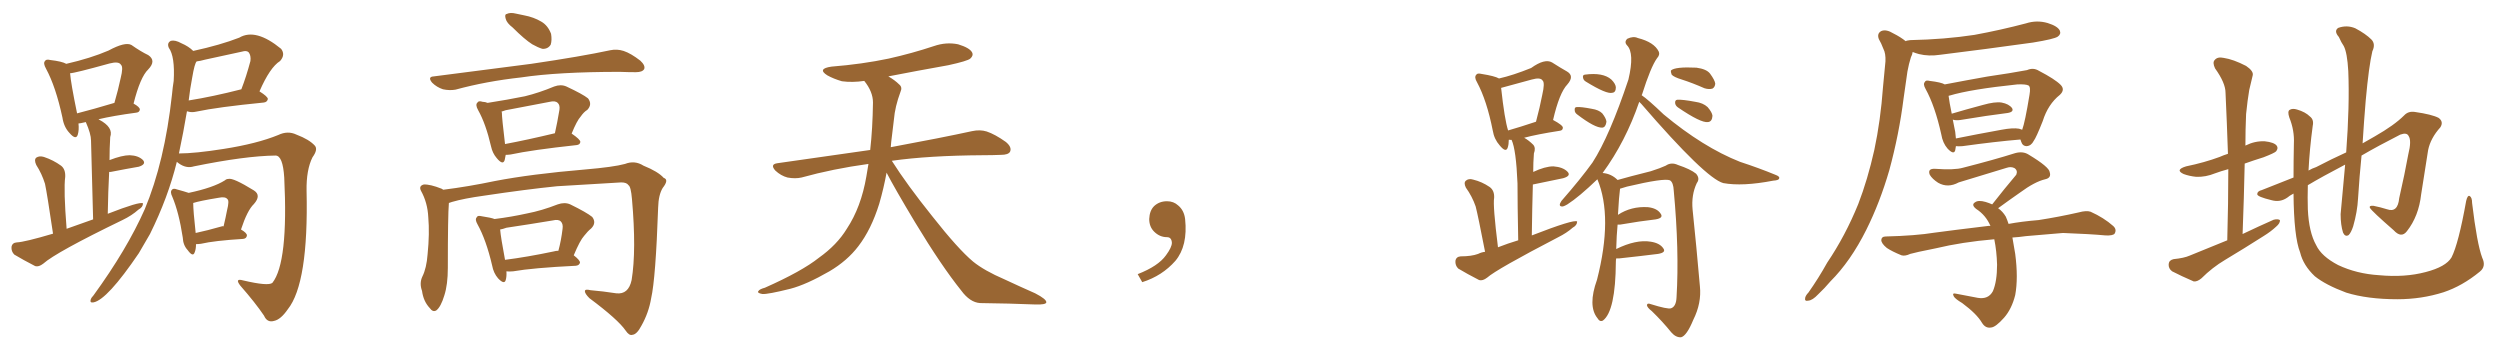 <svg xmlns="http://www.w3.org/2000/svg" xmlns:xlink="http://www.w3.org/1999/xlink" width="1050" height="150"><path fill="#996633" padding="10" d="M22.27 98.14L22.27 98.14Q19.78 81.30 18.90 77.20L18.90 77.20Q17.58 72.95 15.23 69.29L15.23 69.29Q14.21 67.09 15.23 66.21L15.23 66.21Q16.55 65.33 18.46 65.92L18.46 65.92Q22.41 67.24 25.63 69.58L25.63 69.58Q27.54 71.04 27.39 74.27L27.39 74.27Q26.66 79.69 27.98 96.09L27.98 96.09Q33.69 94.04 39.11 92.14L39.11 92.14Q38.38 62.55 38.23 59.03L38.23 59.03Q38.23 56.25 36.04 51.27L36.04 51.27Q33.54 51.86 32.96 51.86L32.96 51.86Q33.25 54.64 32.67 56.54L32.67 56.54Q31.93 59.03 29.15 55.81L29.15 55.81Q26.81 53.32 26.22 49.37L26.22 49.37Q23.44 36.47 19.34 28.86L19.34 28.86Q18.02 26.51 18.90 25.63L18.90 25.63Q19.34 24.76 21.09 25.20L21.09 25.20Q26.07 25.78 27.83 26.81L27.83 26.81Q38.09 24.46 45.56 21.24L45.56 21.24Q52.59 17.43 55.22 18.90L55.22 18.90Q59.18 21.68 62.26 23.14L62.26 23.14Q65.77 25.49 62.26 29.15L62.26 29.15Q58.89 32.37 56.10 43.51L56.10 43.51Q58.74 44.97 58.74 46.00L58.74 46.00Q58.59 47.17 57.28 47.31L57.28 47.31Q47.46 48.63 41.31 50.10L41.31 50.10Q41.46 50.10 41.60 50.24L41.60 50.24Q47.75 53.47 46.29 57.57L46.29 57.57Q46.00 62.40 46.00 67.24L46.00 67.24Q51.27 65.19 54.49 65.19L54.49 65.19Q58.15 65.33 60.06 67.24L60.06 67.24Q61.52 68.99 58.30 70.02L58.30 70.02Q53.17 70.90 46.44 72.22L46.44 72.22Q46.00 72.22 45.85 72.22L45.85 72.22Q45.41 80.42 45.26 89.79L45.26 89.79Q58.74 84.52 60.06 85.40L60.06 85.40Q60.06 87.01 58.15 88.04L58.15 88.04Q55.37 90.53 51.42 92.43L51.42 92.43Q23.58 105.91 18.16 110.74L18.16 110.74Q16.26 112.21 14.79 111.77L14.79 111.77Q9.67 109.13 6.01 106.93L6.01 106.93Q4.69 105.62 4.83 103.71L4.83 103.71Q5.13 101.95 7.03 101.81L7.03 101.81Q10.40 101.66 22.27 98.14ZM32.37 47.61L32.37 47.61Q39.26 45.85 48.05 43.21L48.05 43.21Q49.66 37.65 50.68 32.81L50.68 32.81Q51.86 28.13 50.83 27.25L50.83 27.25Q49.95 25.63 46.00 26.66L46.00 26.66Q31.20 30.76 29.44 30.76L29.44 30.76Q29.74 34.86 32.37 47.61ZM74.27 67.97L74.27 67.97Q70.61 82.91 62.99 98.29L62.99 98.29Q60.64 102.39 58.30 106.35L58.30 106.35Q44.97 125.98 39.26 127.00L39.26 127.00Q37.65 127.29 38.09 125.83L38.09 125.83Q38.38 124.95 39.26 124.07L39.26 124.07Q53.32 104.74 60.79 87.89L60.79 87.89Q69.14 67.97 72.22 39.84L72.22 39.84Q72.51 36.62 72.95 33.98L72.95 33.98Q73.54 23.73 70.90 20.07L70.90 20.07Q70.02 18.02 71.78 17.14L71.78 17.14Q73.54 16.70 76.17 18.16L76.17 18.16Q79.25 19.48 81.15 21.39L81.15 21.39Q92.58 18.90 100.49 15.82L100.49 15.82Q107.37 11.72 118.07 20.51L118.07 20.51Q119.97 23.00 117.63 25.63L117.63 25.63Q113.38 28.27 108.98 38.38L108.98 38.38Q112.50 40.58 112.50 41.60L112.50 41.60Q112.21 42.92 110.74 43.07L110.74 43.07Q91.41 44.97 82.47 46.88L82.47 46.88Q80.57 47.31 79.10 46.88L79.10 46.88Q78.66 46.73 78.52 46.73L78.52 46.73Q77.05 55.52 75.15 64.45L75.15 64.45Q81.88 64.45 93.90 62.55L93.90 62.55Q107.96 60.35 116.89 56.69L116.89 56.69Q120.85 54.79 124.51 56.54L124.51 56.54Q129.93 58.59 132.28 61.23L132.28 61.23Q133.59 62.84 131.25 66.06L131.25 66.06Q128.61 71.34 128.76 80.13L128.76 80.13Q129.64 118.95 120.85 129.93L120.85 129.93Q117.92 134.18 115.14 134.77L115.14 134.77Q112.21 135.64 110.89 132.57L110.89 132.57Q107.23 127.15 100.93 119.97L100.93 119.97Q98.44 116.75 102.10 117.77L102.10 117.77Q112.65 120.26 114.40 118.80L114.40 118.80Q121.14 110.30 119.38 74.56L119.38 74.56Q118.80 65.33 115.72 65.33L115.72 65.33Q102.98 65.48 81.45 69.87L81.45 69.87Q78.22 70.90 75 68.55L75 68.55Q74.41 68.12 74.27 67.97ZM80.71 32.67L80.71 32.67Q79.83 37.21 79.25 42.19L79.25 42.19Q89.36 40.58 101.37 37.50L101.37 37.50Q103.42 32.23 105.18 25.63L105.18 25.63Q105.47 23.29 104.44 21.97L104.44 21.97Q103.56 21.09 101.66 21.68L101.66 21.68Q94.19 23.29 86.13 25.05L86.13 25.05Q84.08 25.63 82.62 25.78L82.62 25.78Q81.74 26.51 80.71 32.67ZM82.32 102.54L82.32 102.54Q82.32 104.74 81.74 106.05L81.74 106.05Q81.01 108.11 78.81 105.03L78.81 105.03Q76.90 102.98 76.76 99.76L76.76 99.76Q75.15 89.21 72.36 82.62L72.36 82.62Q71.34 80.57 72.22 79.69L72.22 79.69Q72.80 78.96 74.27 79.54L74.27 79.54Q77.49 80.42 79.25 81.01L79.25 81.01Q89.65 78.81 94.48 75.73L94.48 75.73Q95.07 75.15 95.95 75.15L95.95 75.15Q97.85 74.56 106.64 79.98L106.64 79.98Q109.86 82.03 106.64 85.69L106.64 85.69Q103.86 88.33 101.22 96.39L101.22 96.39Q103.71 97.85 103.71 98.88L103.71 98.88Q103.56 100.20 102.10 100.34L102.10 100.34Q90.09 101.07 84.38 102.39L84.38 102.39Q83.20 102.54 82.32 102.54ZM93.16 95.07L93.16 95.07L93.16 95.07Q93.46 94.92 93.90 95.07L93.90 95.07Q94.78 91.41 95.36 88.33L95.36 88.33Q96.39 84.23 95.51 83.64L95.51 83.64Q94.63 82.47 91.85 83.06L91.85 83.06Q83.79 84.38 81.15 85.25L81.15 85.25Q81.15 88.48 82.18 97.85L82.18 97.85Q87.01 96.83 93.16 95.07ZM215.33 11.57L215.33 11.57Q212.84 9.67 212.40 7.91L212.40 7.91Q211.82 6.01 212.84 5.86L212.84 5.86Q214.31 5.13 216.65 5.71L216.65 5.71Q218.26 6.01 220.17 6.45L220.17 6.45Q224.12 7.18 227.34 9.08L227.34 9.08Q230.13 10.69 231.45 14.21L231.45 14.21Q231.88 16.85 231.30 18.75L231.30 18.75Q230.13 20.65 227.78 20.51L227.78 20.51Q225.88 19.92 223.54 18.60L223.54 18.60Q220.31 16.55 215.33 11.57ZM182.23 32.08L182.23 32.08Q204.49 29.15 223.10 26.81L223.10 26.81Q244.04 23.73 256.35 21.09L256.35 21.09Q259.13 20.51 261.91 21.39L261.91 21.39Q264.99 22.41 268.95 25.49L268.95 25.49Q271.14 27.54 270.56 29.00L270.56 29.00Q269.82 30.32 267.04 30.32L267.04 30.32Q263.96 30.32 260.30 30.18L260.30 30.18Q234.38 30.18 218.85 32.52L218.85 32.52Q204.20 34.13 191.31 37.65L191.31 37.65Q188.82 38.09 186.04 37.50L186.04 37.50Q183.40 36.62 181.49 34.72L181.49 34.72Q179.44 32.23 182.23 32.08ZM212.40 65.04L212.40 65.04Q212.11 66.21 211.96 67.24L211.96 67.24Q211.23 69.58 208.59 66.36L208.59 66.36Q206.84 64.31 206.25 61.52L206.25 61.52Q204.05 52.00 200.83 46.29L200.83 46.29Q199.51 43.95 200.54 43.07L200.54 43.07Q200.98 42.19 202.73 42.77L202.73 42.77Q203.76 42.77 204.79 43.21L204.79 43.21Q213.28 41.89 220.46 40.43L220.46 40.43Q226.46 38.96 232.76 36.33L232.76 36.33Q235.55 35.30 237.89 36.33L237.89 36.33Q244.78 39.55 246.97 41.31L246.97 41.31Q248.88 43.80 246.68 46.14L246.68 46.14Q245.21 47.02 243.90 48.93L243.90 48.93Q242.29 50.68 240.09 56.10L240.09 56.10Q243.75 58.59 243.75 59.62L243.75 59.62Q243.60 60.79 242.14 60.94L242.14 60.94Q223.24 62.99 214.45 64.89L214.45 64.89Q213.28 65.04 212.40 65.04ZM212.11 60.50L212.11 60.50Q221.48 58.74 233.06 55.96L233.06 55.96Q234.08 51.42 234.96 46.14L234.96 46.14Q235.25 44.09 234.23 43.21L234.23 43.21Q233.20 42.19 230.86 42.77L230.86 42.77Q221.78 44.53 212.40 46.29L212.40 46.29Q211.23 46.73 210.64 46.88L210.64 46.88Q210.79 47.17 210.79 47.31L210.79 47.31Q210.79 49.51 212.11 60.50ZM188.53 85.25L188.53 85.25Q188.09 90.38 188.09 112.50L188.09 112.50Q188.09 119.53 186.62 124.07L186.62 124.07Q185.16 128.91 183.25 130.37L183.25 130.37Q181.79 131.25 180.47 129.35L180.47 129.35Q177.83 126.56 177.25 122.17L177.25 122.17Q176.07 118.95 177.39 116.16L177.39 116.16Q179.15 112.65 179.59 106.79L179.59 106.79Q180.47 98.00 179.88 91.26L179.88 91.26Q179.59 85.11 176.81 80.13L176.81 80.13Q175.78 78.08 177.98 77.49L177.98 77.49Q180.62 77.34 185.45 79.25L185.45 79.25Q186.04 79.54 186.18 79.69L186.18 79.69Q196.73 78.37 207.86 76.03L207.86 76.03Q223.10 73.10 245.65 71.19L245.65 71.19Q257.67 70.17 262.50 68.85L262.50 68.85Q266.60 67.24 270.26 69.58L270.26 69.58Q276.42 72.07 278.76 74.71L278.76 74.71Q281.10 75.44 278.32 78.96L278.32 78.96Q276.56 81.88 276.42 87.16L276.42 87.16Q275.39 116.89 273.49 125.24L273.49 125.24Q272.46 131.40 269.38 136.82L269.38 136.82Q267.48 140.48 265.58 140.63L265.58 140.63Q264.26 141.06 262.79 138.87L262.79 138.87Q259.57 134.18 247.56 125.24L247.56 125.24Q245.65 123.34 245.65 122.31L245.65 122.31Q245.65 121.29 248.00 121.88L248.00 121.88Q253.13 122.31 258.84 123.19L258.84 123.19Q263.96 123.78 265.28 117.63L265.28 117.63Q267.33 105.18 265.43 83.64L265.43 83.64Q264.99 78.37 263.96 77.78L263.96 77.78Q263.23 76.61 260.89 76.61L260.89 76.61Q243.31 77.64 233.94 78.22L233.94 78.22Q220.90 79.54 203.32 82.18L203.32 82.18Q194.82 83.35 189.84 84.81L189.84 84.81Q189.11 85.11 188.53 85.25ZM212.70 113.96L212.70 113.96Q212.84 116.16 212.40 117.63L212.40 117.63Q211.82 119.68 209.18 116.89L209.18 116.89Q207.28 114.70 206.69 111.47L206.69 111.47Q204.20 100.78 200.54 94.19L200.54 94.19Q199.37 92.14 200.24 91.26L200.24 91.26Q200.54 90.38 202.29 90.82L202.29 90.82Q206.25 91.41 207.71 91.99L207.71 91.99Q214.75 91.11 221.34 89.65L221.34 89.65Q227.49 88.48 234.23 85.84L234.23 85.84Q237.16 84.81 239.50 85.84L239.50 85.84Q246.39 89.21 248.73 91.11L248.73 91.11Q250.63 93.60 248.29 95.95L248.29 95.95Q246.83 97.12 245.36 99.02L245.36 99.02Q243.60 100.93 240.97 107.23L240.97 107.23Q243.60 109.28 243.60 110.30L243.60 110.30Q243.31 111.47 241.85 111.62L241.85 111.62Q223.83 112.50 215.48 113.96L215.48 113.96Q213.72 114.11 212.70 113.96ZM232.47 105.62L232.47 105.62L232.47 105.62Q233.50 105.32 234.52 105.32L234.52 105.32Q235.69 101.07 236.28 96.09L236.28 96.09Q236.57 94.04 235.55 93.02L235.55 93.02Q234.52 91.99 232.18 92.58L232.18 92.58Q222.51 94.19 212.70 95.65L212.70 95.65Q211.08 96.24 210.06 96.39L210.06 96.39Q210.35 99.76 212.11 109.13L212.11 109.13Q221.34 107.96 232.47 105.62ZM372.36 72.51L372.36 72.51L372.36 72.51Q371.19 78.96 369.29 85.55L369.29 85.55Q365.92 96.39 360.50 103.42L360.50 103.42Q355.81 109.57 348.34 113.96L348.34 113.96Q338.67 119.53 331.93 121.29L331.93 121.29Q322.56 123.63 320.21 123.49L320.21 123.49Q317.72 123.05 318.60 122.17L318.60 122.17Q319.04 121.44 321.24 120.85L321.24 120.85Q336.77 113.96 343.95 108.25L343.95 108.25Q351.56 102.83 355.66 96.09L355.66 96.09Q361.67 87.01 363.87 74.12L363.87 74.12Q364.31 71.48 364.75 68.85L364.75 68.85Q349.80 70.90 336.62 74.56L336.62 74.56Q333.98 75.15 330.76 74.56L330.76 74.56Q327.98 73.83 325.63 71.63L325.63 71.63Q323.29 68.99 326.51 68.55L326.51 68.55Q347.31 65.63 365.48 62.99L365.48 62.99Q366.50 54.05 366.65 43.07L366.65 43.07Q366.65 38.53 362.99 33.98L362.99 33.98Q358.01 34.72 353.61 34.13L353.61 34.13Q350.10 33.11 347.46 31.64L347.46 31.64Q343.07 28.86 349.22 27.98L349.22 27.98Q362.11 26.95 373.24 24.61L373.24 24.61Q383.06 22.41 392.29 19.34L392.29 19.34Q397.41 17.58 402.39 18.60L402.39 18.60Q407.23 20.07 408.25 21.97L408.25 21.97Q408.98 23.29 407.52 24.61L407.52 24.61Q406.35 25.63 398.29 27.39L398.29 27.39Q385.11 29.74 373.10 32.08L373.10 32.08Q375.88 33.69 377.64 35.45L377.64 35.45Q379.10 36.62 378.22 38.53L378.22 38.53Q375.88 44.82 375.44 50.24L375.44 50.24Q375 53.61 374.56 57.57L374.56 57.57Q374.27 59.62 374.12 61.82L374.12 61.82Q395.51 57.86 408.25 55.08L408.25 55.08Q411.62 54.35 414.40 55.22L414.40 55.22Q417.92 56.40 422.46 59.62L422.46 59.62Q425.10 61.82 424.22 63.72L424.22 63.72Q423.49 65.04 420.41 65.04L420.41 65.04Q416.89 65.19 412.94 65.19L412.94 65.19Q390.09 65.33 374.56 67.53L374.56 67.53Q380.86 77.49 391.55 90.82L391.55 90.82Q402.39 104.59 408.69 109.86L408.69 109.86Q413.38 113.67 421.88 117.33L421.88 117.33Q428.47 120.41 434.77 123.19L434.77 123.19Q439.60 125.68 439.45 127.00L439.45 127.00Q439.31 128.03 434.77 127.88L434.77 127.88Q424.07 127.44 411.62 127.29L411.62 127.29Q407.37 127.00 403.71 122.02L403.71 122.02Q395.36 111.62 384.38 93.46L384.38 93.46Q375.59 78.81 372.36 72.51ZM497.75 91.99L497.75 91.99L497.75 91.99Q498.93 103.27 493.65 109.57L493.65 109.57Q488.09 115.87 479.74 118.51L479.74 118.51L477.83 115.14Q486.47 111.77 489.70 107.23L489.70 107.23Q492.19 103.86 492.19 101.95L492.19 101.95Q492.04 99.61 490.14 99.61L490.14 99.61Q487.06 99.61 484.72 97.27L484.72 97.27Q482.67 95.21 482.67 91.99L482.67 91.99Q482.81 88.48 484.72 86.57L484.72 86.57Q486.91 84.52 490.14 84.52L490.14 84.52Q492.92 84.52 494.82 86.28L494.82 86.28Q497.31 88.33 497.75 91.99ZM623.73 105.76L623.73 105.76Q620.80 90.67 619.78 86.72L619.78 86.72Q618.31 82.47 615.67 78.81L615.67 78.81Q614.65 76.76 615.67 75.88L615.67 75.88Q616.85 74.85 618.75 75.44L618.75 75.44Q622.41 76.32 625.63 78.52L625.63 78.52Q627.69 79.98 627.54 83.06L627.54 83.06Q626.95 86.28 629.15 103.86L629.15 103.86Q633.25 102.25 637.65 100.93L637.65 100.93Q637.35 85.55 637.35 77.05L637.35 77.05Q636.77 62.84 634.86 58.74L634.86 58.74Q634.28 58.74 634.13 58.74L634.13 58.74Q633.84 58.59 633.69 58.74L633.69 58.74Q633.69 60.64 633.25 61.96L633.25 61.96Q632.52 64.31 629.88 61.08L629.88 61.08Q627.54 58.45 626.95 54.79L626.95 54.79Q624.46 42.19 620.36 34.57L620.36 34.57Q619.04 32.37 620.07 31.35L620.07 31.35Q620.51 30.62 622.27 31.05L622.27 31.05Q627.83 31.93 629.59 32.96L629.59 32.96Q635.45 31.64 643.07 28.56L643.07 28.56Q648.78 24.46 651.86 26.22L651.86 26.22Q655.52 28.56 658.15 30.03L658.15 30.03Q661.38 31.93 658.30 35.45L658.30 35.45Q654.93 38.96 652.29 50.39L652.29 50.39Q656.40 52.59 656.40 53.61L656.40 53.61Q656.40 54.79 655.08 54.93L655.08 54.93Q645.56 56.40 640.14 57.86L640.14 57.86Q642.04 58.89 643.95 60.79L643.95 60.79Q645.12 62.11 644.24 64.45L644.24 64.45Q643.95 68.26 643.95 72.22L643.95 72.22Q648.93 69.87 652.44 69.87L652.44 69.87Q656.40 70.17 658.30 72.07L658.30 72.07Q660.06 73.83 656.54 74.85L656.54 74.85Q643.80 77.49 643.80 77.49L643.80 77.49Q643.51 87.30 643.36 98.88L643.36 98.88Q661.08 91.99 662.40 93.02L662.40 93.02Q662.40 94.63 660.50 95.65L660.50 95.65Q658.01 97.85 654.49 99.61L654.49 99.61Q628.56 113.09 624.61 116.60L624.61 116.60Q622.71 118.07 621.24 117.63L621.24 117.63Q616.11 114.99 612.45 112.79L612.45 112.79Q611.13 111.47 611.28 109.57L611.28 109.57Q611.57 107.81 613.48 107.67L613.48 107.67Q618.02 107.67 620.80 106.64L620.80 106.64Q622.27 105.91 623.73 105.76ZM633.40 54.79L633.40 54.79Q638.53 53.32 645.12 51.12L645.12 51.12Q646.73 45.12 647.75 39.84L647.75 39.84Q648.93 34.72 647.90 33.84L647.90 33.84Q647.02 32.37 643.36 33.40L643.36 33.40Q633.98 35.89 630.47 36.91L630.47 36.91Q631.93 50.24 633.40 54.79ZM666.06 34.28L666.06 34.28Q665.04 33.69 664.89 32.67L664.89 32.67Q664.60 31.49 665.63 31.35L665.63 31.35Q673.24 30.32 676.76 33.40L676.76 33.40Q678.52 35.16 678.66 36.62L678.66 36.62Q678.66 38.82 677.20 38.96L677.20 38.96Q674.85 39.70 666.06 34.28ZM662.40 48.05L662.40 48.05Q661.38 47.31 661.38 46.29L661.38 46.29Q661.23 44.97 662.26 44.97L662.26 44.97Q664.01 44.82 668.55 45.70L668.55 45.70Q671.48 46.14 672.95 47.61L672.95 47.61Q674.56 49.66 674.71 51.12L674.71 51.12Q674.41 53.47 672.95 53.61L672.95 53.61Q669.87 53.76 662.40 48.05ZM706.35 33.40L706.35 33.40Q702.98 32.37 702.10 31.35L702.10 31.35Q701.66 30.18 701.81 29.59L701.81 29.59Q703.56 27.98 712.50 28.42L712.50 28.42Q716.75 29.00 718.21 30.91L718.21 30.91Q720.26 33.69 720.41 35.16L720.41 35.16Q720.26 36.62 719.24 37.21L719.24 37.21Q717.77 37.65 715.87 37.06L715.87 37.06Q710.89 34.86 706.35 33.40ZM704.74 45.12L704.74 45.12Q703.71 44.38 703.56 43.36L703.56 43.36Q703.42 42.04 704.44 41.89L704.44 41.89Q706.64 41.75 712.06 42.77L712.06 42.77Q715.28 43.21 717.19 44.97L717.19 44.97Q719.09 47.17 719.24 48.63L719.24 48.63Q719.09 51.12 717.33 51.27L717.33 51.27Q714.40 51.71 704.74 45.12ZM678.81 108.54L678.81 108.54L678.81 108.54Q678.66 109.13 678.66 110.01L678.66 110.01Q678.52 130.66 673.24 134.62L673.24 134.62Q671.92 135.35 670.90 133.59L670.90 133.59Q666.80 128.47 670.75 117.48L670.75 117.48Q677.49 91.11 670.90 75.29L670.90 75.29Q663.13 82.76 658.30 85.84L658.30 85.84Q656.54 86.87 655.96 86.72L655.96 86.72Q654.35 86.57 655.81 84.38L655.81 84.38Q664.01 75 668.85 68.26L668.85 68.26Q676.03 57.13 683.94 33.40L683.94 33.40Q686.57 22.27 683.35 19.04L683.35 19.04Q682.03 17.58 683.50 16.26L683.50 16.26Q685.99 15.09 687.89 15.97L687.89 15.97Q694.78 17.72 696.68 21.68L696.68 21.68Q697.27 23.00 695.95 24.46L695.95 24.46Q693.31 28.13 689.65 39.70L689.65 39.70Q689.50 39.84 689.50 39.99L689.50 39.99Q692.14 41.75 698.73 48.05L698.73 48.05Q715.28 61.82 730.81 67.97L730.81 67.97Q738.87 70.61 745.61 73.39L745.61 73.39Q747.66 74.12 747.22 75L747.22 75Q747.07 75.73 744.73 75.88L744.73 75.88Q731.84 78.37 723.78 76.90L723.78 76.90Q716.31 74.85 689.36 43.65L689.36 43.65Q688.62 42.92 688.48 42.77L688.48 42.77Q682.76 59.47 673.10 72.66L673.10 72.66Q676.76 72.95 679.39 75.59L679.39 75.59Q683.94 74.27 693.31 71.92L693.31 71.92Q697.41 70.61 699.61 69.58L699.61 69.58Q701.95 67.97 704.74 69.29L704.74 69.29Q710.01 71.04 712.35 72.95L712.35 72.95Q714.11 75 712.65 76.90L712.65 76.90Q710.30 81.88 710.89 88.04L710.89 88.04Q712.50 103.42 713.96 120.26L713.96 120.26Q714.70 127.29 711.18 134.33L711.18 134.33Q708.40 141.06 706.05 141.65L706.05 141.65Q703.86 141.80 701.95 139.60L701.95 139.60Q698.29 135.06 693.75 130.66L693.75 130.66Q691.85 129.20 691.70 128.17L691.70 128.17Q691.85 127.15 693.31 127.73L693.31 127.73Q700.34 129.93 701.81 129.49L701.81 129.49Q704.00 128.76 704.15 124.80L704.15 124.80Q705.32 105.18 702.98 80.13L702.98 80.13Q702.83 76.61 701.37 75.73L701.37 75.73Q698.88 74.71 683.35 78.37L683.35 78.37Q681.74 78.81 680.42 79.25L680.42 79.25Q679.98 82.32 679.54 90.23L679.54 90.23Q685.11 86.57 692.14 87.01L692.14 87.01Q695.95 87.45 697.41 89.65L697.41 89.65Q698.88 91.55 695.36 92.14L695.36 92.14Q688.92 92.87 680.42 94.34L680.42 94.34Q679.83 94.34 679.39 94.34L679.39 94.34Q678.96 98.73 678.81 104.59L678.81 104.59Q687.16 100.49 693.31 101.51L693.31 101.51Q697.12 102.10 698.58 104.30L698.58 104.30Q699.90 106.05 696.39 106.64L696.39 106.64Q689.36 107.52 679.98 108.54L679.98 108.54Q679.25 108.54 678.81 108.54ZM800.39 17.29L800.39 17.29Q800.83 16.99 802.29 16.85L802.29 16.85Q816.80 16.55 829.25 14.65L829.25 14.65Q840.38 12.60 850.93 9.81L850.93 9.81Q855.47 8.35 860.01 9.67L860.01 9.67Q864.26 10.99 865.14 12.89L865.14 12.89Q865.72 14.36 864.26 15.38L864.26 15.38Q862.79 16.41 853.86 17.87L853.86 17.87Q833.94 20.65 814.89 23.00L814.89 23.00Q810.06 23.73 805.96 22.71L805.96 22.71Q804.35 22.27 803.32 21.83L803.32 21.83Q803.17 23.00 802.59 24.02L802.59 24.02Q801.71 26.81 801.12 30.03L801.12 30.03Q800.39 35.45 799.51 41.31L799.51 41.31Q797.61 56.40 793.51 71.48L793.51 71.48Q789.55 85.11 783.84 96.53L783.84 96.53Q777.25 109.72 768.75 118.21L768.75 118.21Q766.41 121.00 763.62 123.63L763.62 123.63Q761.28 126.12 759.52 126.27L759.52 126.27Q757.76 126.71 758.20 124.95L758.20 124.95Q758.50 123.93 759.52 122.90L759.52 122.90Q763.77 116.89 767.43 110.30L767.43 110.30Q775.05 99.02 780.47 85.69L780.47 85.69Q784.42 75.44 787.21 62.99L787.21 62.99Q789.84 50.68 790.87 36.47L790.87 36.47Q791.46 30.76 791.89 25.78L791.89 25.78Q792.04 22.41 791.02 20.51L791.02 20.51Q790.14 18.16 789.11 16.41L789.11 16.41Q788.23 14.06 790.14 13.04L790.14 13.04Q792.19 12.16 795.26 14.06L795.26 14.06Q798.19 15.53 800.39 17.29ZM821.48 61.38L821.48 61.38Q821.34 62.26 821.19 63.13L821.19 63.13Q820.61 65.19 817.97 62.40L817.97 62.40Q815.92 60.06 815.33 56.40L815.33 56.40Q812.70 44.53 808.74 37.35L808.74 37.35Q807.57 35.30 808.45 34.42L808.45 34.42Q808.74 33.54 810.50 33.98L810.50 33.98Q815.33 34.57 816.80 35.45L816.80 35.45Q820.75 34.72 826.17 33.69L826.17 33.69Q834.38 32.08 843.75 30.76L843.75 30.76Q847.85 30.03 851.37 29.44L851.37 29.44Q854.00 28.27 856.35 29.74L856.35 29.74Q863.09 33.25 865.43 35.60L865.43 35.60Q867.48 37.65 865.14 39.84L865.14 39.84Q860.16 43.80 857.96 50.83L857.96 50.83Q855.18 57.86 854.15 59.18L854.15 59.18Q853.13 61.23 851.22 61.38L851.22 61.38Q849.46 61.38 848.88 59.47L848.88 59.47Q848.73 59.03 848.58 58.59L848.58 58.59Q838.04 59.47 824.27 61.38L824.27 61.38Q822.51 61.52 821.48 61.38ZM848.00 54.05L848.00 54.05Q848.73 54.35 849.32 54.49L849.32 54.49Q850.49 51.42 852.39 39.84L852.39 39.84Q852.98 36.47 851.95 35.89L851.95 35.89Q850.78 35.30 847.27 35.45L847.27 35.45Q827.64 37.50 818.85 40.14L818.85 40.14Q818.55 40.14 818.41 40.28L818.41 40.28Q818.70 42.77 819.73 47.75L819.73 47.75Q825.59 46.00 832.76 44.09L832.76 44.09Q837.89 42.63 840.67 43.07L840.67 43.07Q843.75 43.65 845.07 45.41L845.07 45.41Q845.95 47.02 843.16 47.46L843.16 47.46Q834.81 48.49 823.39 50.39L823.39 50.39Q821.48 50.68 820.17 50.24L820.17 50.24Q820.61 52.59 821.19 55.37L821.19 55.37Q821.34 56.84 821.48 58.15L821.48 58.15Q830.13 56.40 840.67 54.49L840.67 54.49Q845.36 53.61 848.00 54.05ZM845.21 99.76L845.21 99.76L845.21 99.76Q845.80 102.98 846.39 106.64L846.39 106.64Q847.71 116.75 846.39 123.93L846.39 123.93Q844.92 129.79 841.70 133.45L841.70 133.45Q838.18 137.40 836.28 137.55L836.28 137.55Q833.94 137.99 832.47 135.64L832.47 135.64Q830.27 131.84 824.12 127.29L824.12 127.29Q821.19 125.54 820.61 124.51L820.61 124.51Q819.73 122.90 821.48 123.34L821.48 123.34Q825.88 124.22 830.71 125.10L830.71 125.10Q835.11 125.83 837.01 122.31L837.01 122.31Q838.77 118.21 838.77 111.18L838.77 111.18Q838.62 105.47 837.60 100.49L837.60 100.49Q823.97 101.66 812.99 104.30L812.99 104.30Q804.20 106.05 802.29 106.64L802.29 106.64Q800.10 107.67 798.63 107.23L798.63 107.23Q794.68 105.62 792.48 104.15L792.48 104.15Q790.14 102.25 790.14 100.78L790.14 100.78Q790.28 99.32 792.04 99.32L792.04 99.32Q804.49 99.02 812.55 97.71L812.55 97.71Q820.17 96.68 834.81 94.92L834.81 94.92Q835.40 94.78 835.99 94.92L835.99 94.92Q834.08 90.38 829.98 87.74L829.98 87.74Q827.78 85.99 829.54 84.96L829.54 84.96Q830.86 83.94 833.94 84.81L833.94 84.81Q835.40 85.25 836.72 85.84L836.72 85.84Q841.99 79.10 846.83 73.39L846.83 73.39Q847.56 71.63 846.09 70.61L846.09 70.61Q844.63 69.87 842.87 70.46L842.87 70.46Q825.88 75.59 822.66 76.61L822.66 76.61Q818.12 79.10 814.01 76.76L814.01 76.76Q811.52 75.15 810.50 73.39L810.50 73.39Q809.47 70.75 812.70 70.90L812.70 70.90Q820.90 71.48 824.41 70.46L824.41 70.46Q837.60 67.09 846.39 64.31L846.39 64.31Q849.61 63.43 851.95 64.89L851.95 64.89Q860.74 70.17 860.89 72.36L860.89 72.36Q861.62 74.71 858.98 75.29L858.98 75.29Q854.59 76.32 848.44 80.86L848.44 80.86Q843.60 84.23 839.21 87.45L839.21 87.45Q841.11 88.77 842.43 90.97L842.43 90.97Q843.02 92.29 843.60 94.04L843.60 94.04Q849.02 93.02 856.20 92.43L856.20 92.43Q864.70 91.11 873.05 89.21L873.05 89.21Q876.27 88.33 878.03 88.92L878.03 88.92Q883.59 91.41 887.55 94.92L887.55 94.92Q889.16 96.39 888.13 98.14L888.13 98.14Q887.40 99.02 884.33 98.88L884.33 98.88Q878.03 98.29 866.46 97.85L866.46 97.85Q857.67 98.58 850.93 99.17L850.93 99.17Q847.85 99.61 845.21 99.76ZM935.45 100.93L935.45 100.93Q935.89 85.25 935.89 71.04L935.89 71.04Q932.67 71.92 930.32 72.80L930.32 72.80Q926.37 74.41 922.41 74.27L922.41 74.27Q919.48 73.97 917.14 73.10L917.14 73.10Q913.33 71.34 918.16 69.87L918.16 69.87Q925.93 68.26 932.23 65.92L932.23 65.92Q933.84 65.19 935.74 64.60L935.74 64.60Q935.30 51.27 934.72 38.96L934.72 38.96Q934.72 34.86 930.32 28.71L930.32 28.71Q929.15 26.22 930.18 25.20L930.18 25.20Q931.35 23.73 933.98 24.32L933.98 24.32Q937.94 24.90 943.36 27.69L943.36 27.69Q946.58 29.88 946.14 31.64L946.14 31.64Q945.56 34.28 944.68 37.79L944.68 37.79Q943.95 42.04 943.36 47.90L943.36 47.90Q943.07 54.49 943.07 61.23L943.07 61.23Q943.07 61.08 943.21 61.08L943.21 61.08Q947.02 59.18 951.12 59.33L951.12 59.33Q955.22 59.77 956.25 61.23L956.25 61.23Q956.98 62.26 955.96 63.57L955.96 63.57Q955.22 64.31 950.68 66.06L950.68 66.06Q946.44 67.38 942.77 68.70L942.77 68.70Q942.48 82.91 941.89 98.29L941.89 98.29Q948.63 95.07 954.93 92.29L954.93 92.29Q956.69 91.85 957.57 92.43L957.57 92.43Q957.71 93.75 955.96 95.21L955.96 95.21Q953.76 97.27 950.68 99.17L950.68 99.17Q942.63 104.30 934.57 109.13L934.57 109.13Q929.15 112.35 924.61 116.89L924.61 116.89Q922.85 118.36 921.39 118.21L921.39 118.21Q915.97 115.87 912.30 113.96L912.30 113.96Q910.69 112.79 910.84 110.89L910.84 110.89Q910.99 109.28 912.89 108.84L912.89 108.84Q917.29 108.40 919.63 107.37L919.63 107.37Q927.83 104.00 935.45 100.93ZM1042.53 108.25L1042.53 108.25L1042.53 108.25Q1044.29 111.91 1041.50 114.11L1041.50 114.11Q1034.18 120.12 1026.27 122.75L1026.27 122.75Q1017.04 125.68 1006.93 125.68L1006.93 125.68Q994.34 125.68 985.40 122.90L985.40 122.90Q976.76 119.68 972.22 116.02L972.22 116.02Q967.38 111.47 966.06 106.05L966.06 106.05Q963.43 99.46 963.28 81.30L963.28 81.30Q961.38 82.32 960.79 82.91L960.79 82.91Q957.71 85.11 954.05 84.08L954.05 84.08Q948.05 82.62 948.05 81.59L948.05 81.59Q948.05 80.27 949.95 79.83L949.95 79.83Q955.22 77.78 963.28 74.56L963.28 74.56Q963.28 67.97 963.43 60.35L963.43 60.35Q963.72 54.79 961.52 49.37L961.52 49.37Q960.64 46.73 961.67 46.14L961.67 46.14Q962.84 45.41 964.75 46.00L964.75 46.00Q968.26 47.02 970.17 48.93L970.17 48.93Q971.92 50.24 971.34 52.88L971.34 52.88Q970.02 62.70 969.58 71.63L969.58 71.63Q971.04 70.75 972.80 70.17L972.80 70.17Q979.25 66.80 985.40 64.01L985.40 64.01Q986.87 44.38 986.28 29.88L986.28 29.88Q985.84 22.12 984.38 19.34L984.38 19.34Q983.35 17.87 982.32 15.53L982.32 15.53Q980.13 13.04 982.03 11.72L982.03 11.72Q985.69 10.40 989.21 11.87L989.21 11.87Q993.60 14.21 995.95 16.55L995.95 16.55Q997.85 18.46 996.39 21.53L996.39 21.53Q994.92 27.69 993.60 42.19L993.60 42.19Q992.87 50.83 992.29 60.21L992.29 60.21Q995.07 58.59 997.41 57.28L997.41 57.28Q1005.62 52.59 1009.72 48.49L1009.72 48.49Q1011.47 46.58 1014.26 47.02L1014.26 47.02Q1021.44 48.05 1024.22 49.51L1024.22 49.51Q1026.42 51.12 1024.95 53.47L1024.95 53.47Q1020.85 58.01 1019.82 62.99L1019.82 62.99Q1018.36 72.36 1016.89 81.59L1016.89 81.59Q1015.87 90.82 1010.89 97.12L1010.89 97.12Q1008.54 100.20 1005.32 96.68L1005.32 96.68Q996.24 88.77 995.36 87.30L995.36 87.30Q994.92 86.28 996.83 86.43L996.83 86.43Q999.76 87.01 1002.54 87.89L1002.54 87.89Q1007.08 89.50 1007.67 83.20L1007.67 83.20Q1010.01 72.95 1011.47 64.89L1011.47 64.89Q1012.94 59.03 1011.62 57.13L1011.62 57.13Q1010.89 55.52 1008.11 56.54L1008.11 56.54Q998.88 61.23 991.85 65.33L991.85 65.33Q990.97 73.97 990.38 83.35L990.38 83.35Q990.09 88.92 988.33 95.07L988.33 95.07Q987.45 97.71 986.43 98.73L986.43 98.73Q984.96 99.61 984.08 97.71L984.08 97.71Q983.06 94.48 983.06 89.94L983.06 89.94Q983.94 80.71 984.96 69.14L984.96 69.14Q975.15 74.27 969.29 77.78L969.29 77.78Q969.14 83.06 969.29 87.89L969.29 87.89Q969.73 97.56 972.80 102.98L972.80 102.98Q975 107.67 982.03 111.33L982.03 111.33Q989.79 114.99 999.17 115.58L999.17 115.58Q1010.01 116.60 1018.80 114.26L1018.80 114.26Q1027.29 112.06 1029.64 108.11L1029.64 108.11Q1032.57 102.39 1035.79 84.38L1035.79 84.38Q1036.38 81.88 1037.26 82.32L1037.26 82.32Q1038.28 82.91 1038.28 85.25L1038.28 85.25Q1040.33 102.39 1042.53 108.25Z"/></svg>